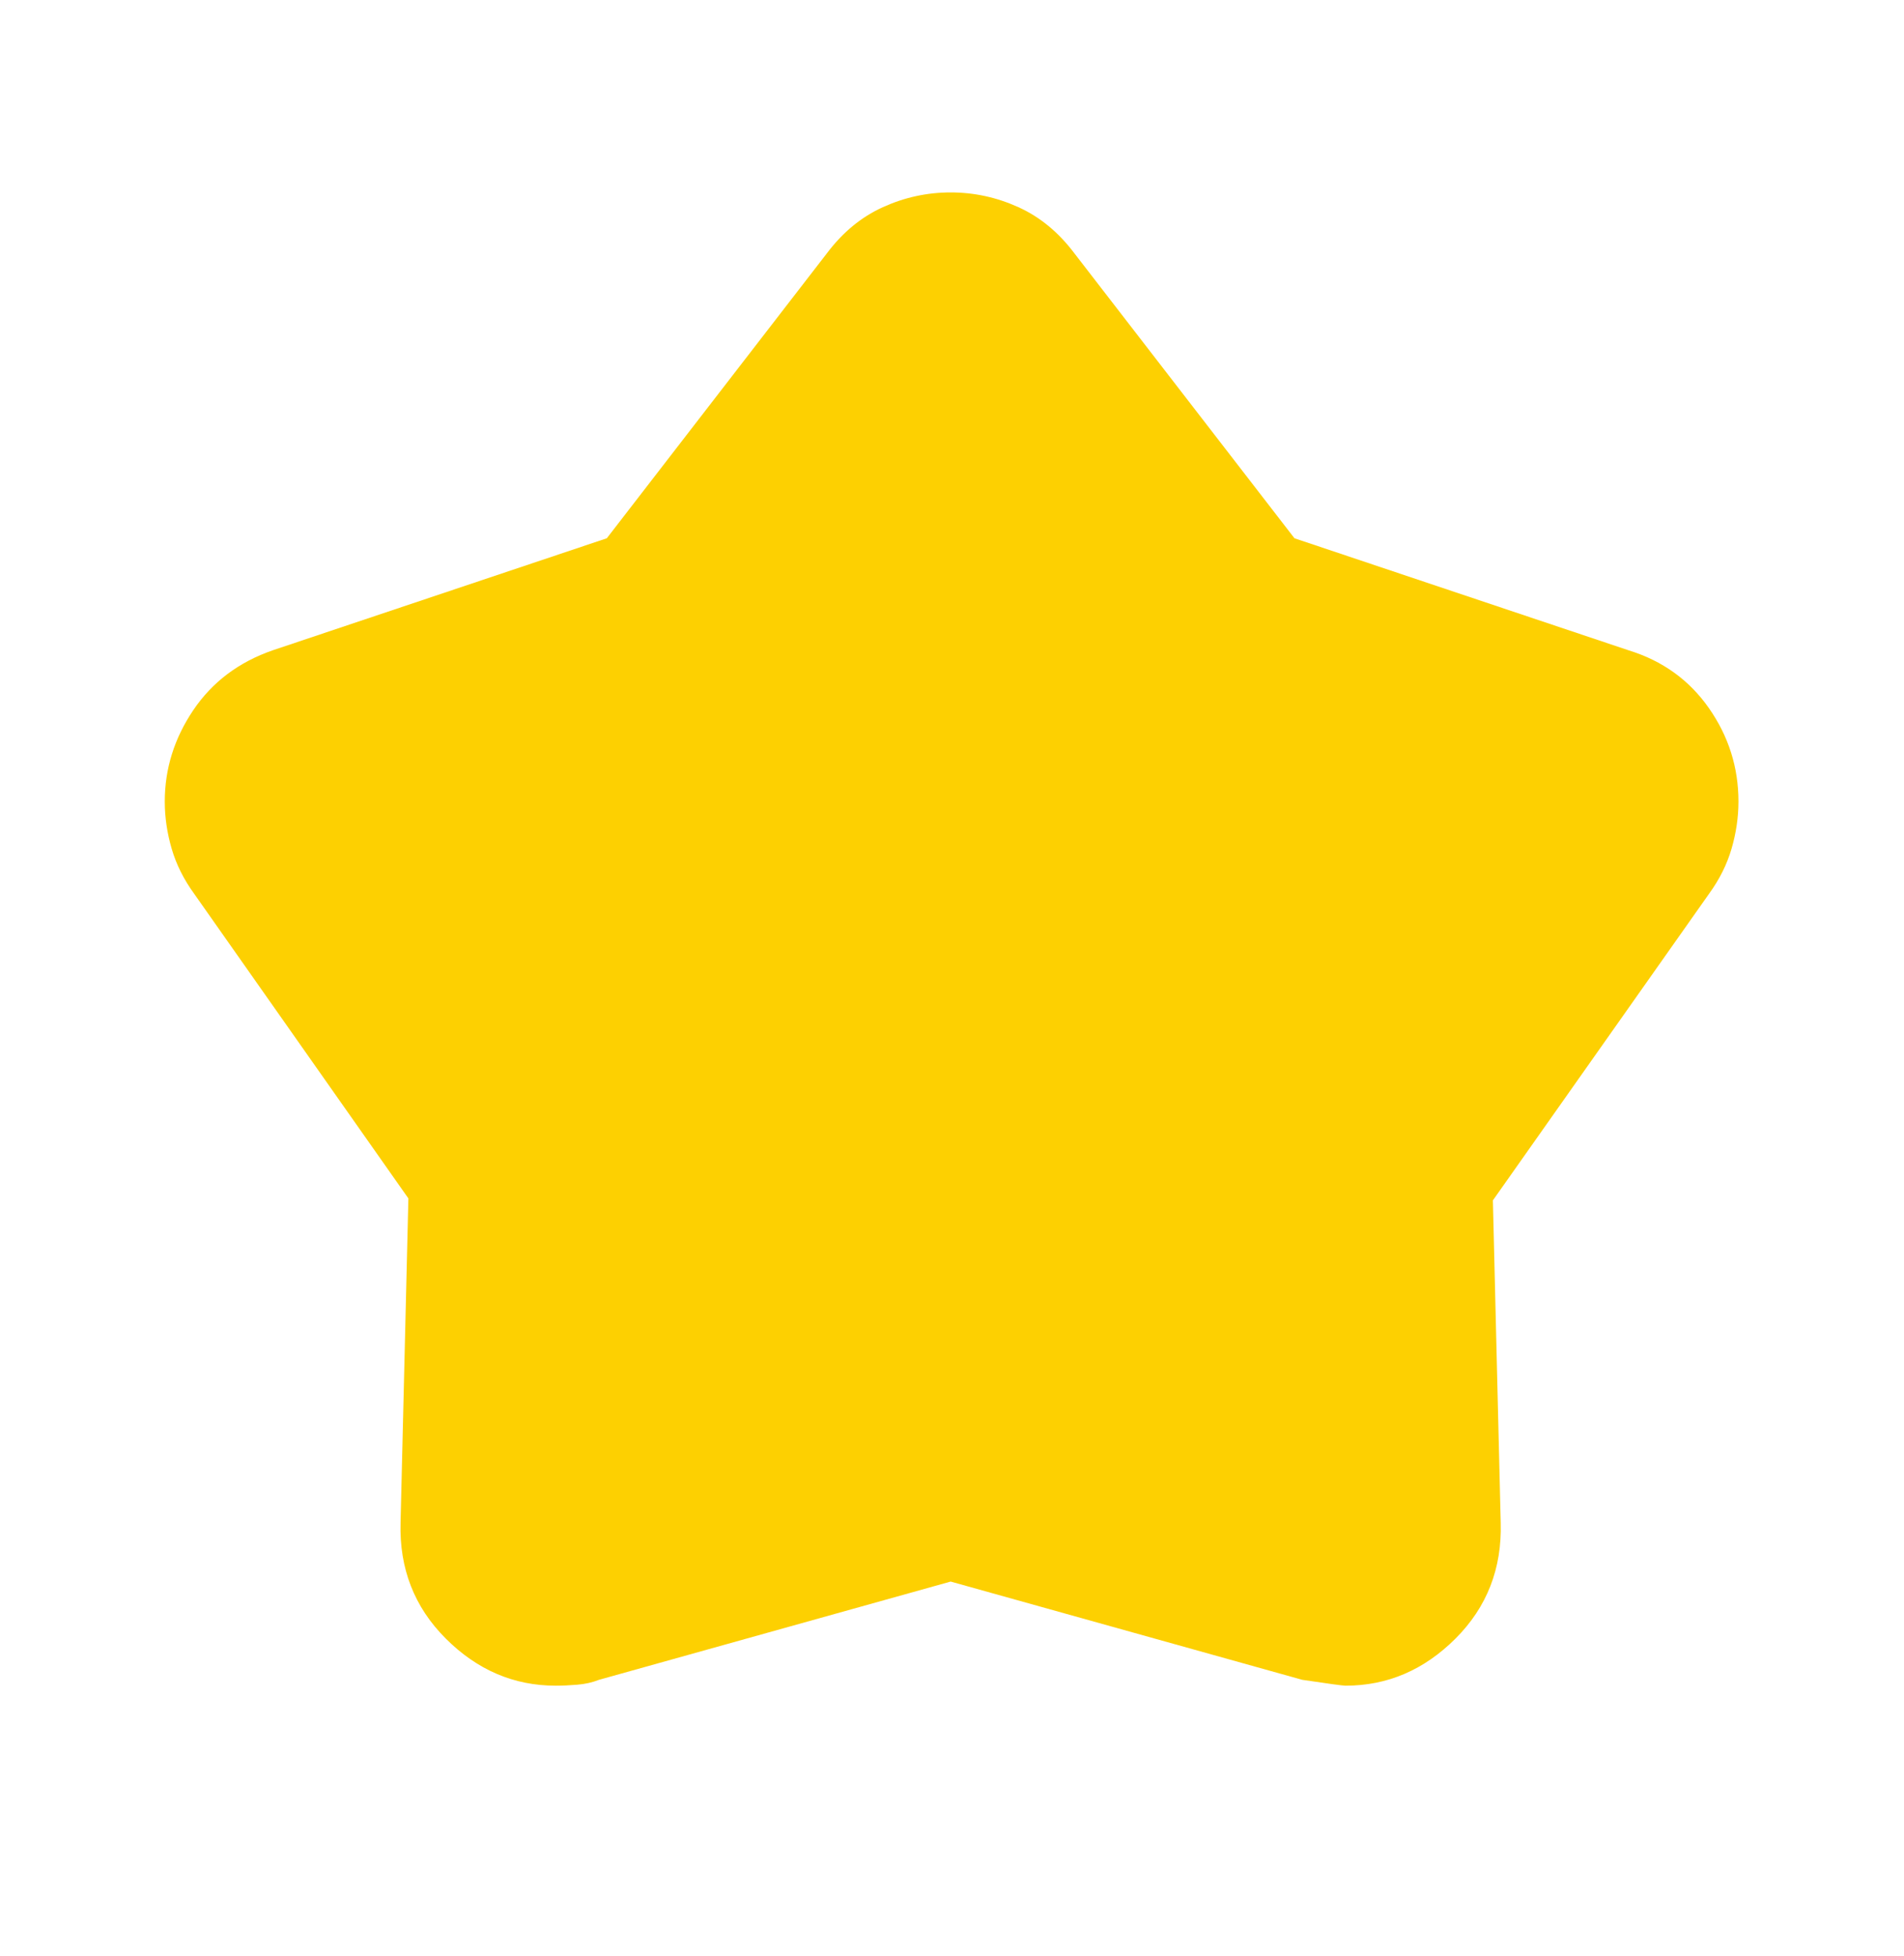 <svg xmlns="http://www.w3.org/2000/svg" width="37" height="38" viewBox="0 0 37 38" fill="none"><mask id="mask0_76_96" style="mask-type:alpha" maskUnits="userSpaceOnUse" x="0" y="0" width="37" height="38"><rect x="0.148" y="0.685" width="36.651" height="36.651" fill="#D9D9D9"></rect></mask><g mask="url(#mask0_76_96)"><path d="M11.792 10.459L16.068 4.923C16.374 4.516 16.736 4.216 17.156 4.026C17.576 3.835 18.015 3.739 18.474 3.739C18.932 3.739 19.371 3.835 19.791 4.026C20.211 4.216 20.573 4.516 20.879 4.923L25.155 10.459L31.645 12.635C32.306 12.838 32.828 13.214 33.21 13.761C33.592 14.308 33.783 14.913 33.783 15.574C33.783 15.88 33.738 16.185 33.649 16.491C33.56 16.796 33.414 17.089 33.21 17.369L29.011 23.324L29.163 29.586C29.189 30.476 28.896 31.227 28.285 31.838C27.674 32.449 26.962 32.754 26.147 32.754C26.096 32.754 25.816 32.716 25.307 32.64L18.474 30.731L11.64 32.64C11.512 32.691 11.372 32.722 11.22 32.735C11.067 32.748 10.927 32.754 10.8 32.754C9.985 32.754 9.273 32.449 8.662 31.838C8.051 31.227 7.758 30.476 7.784 29.586L7.936 23.286L3.775 17.369C3.571 17.089 3.425 16.796 3.336 16.491C3.247 16.185 3.202 15.88 3.202 15.574C3.202 14.938 3.387 14.346 3.756 13.799C4.125 13.252 4.64 12.864 5.302 12.635L11.792 10.459Z" fill="#FDD001"></path></g></svg>